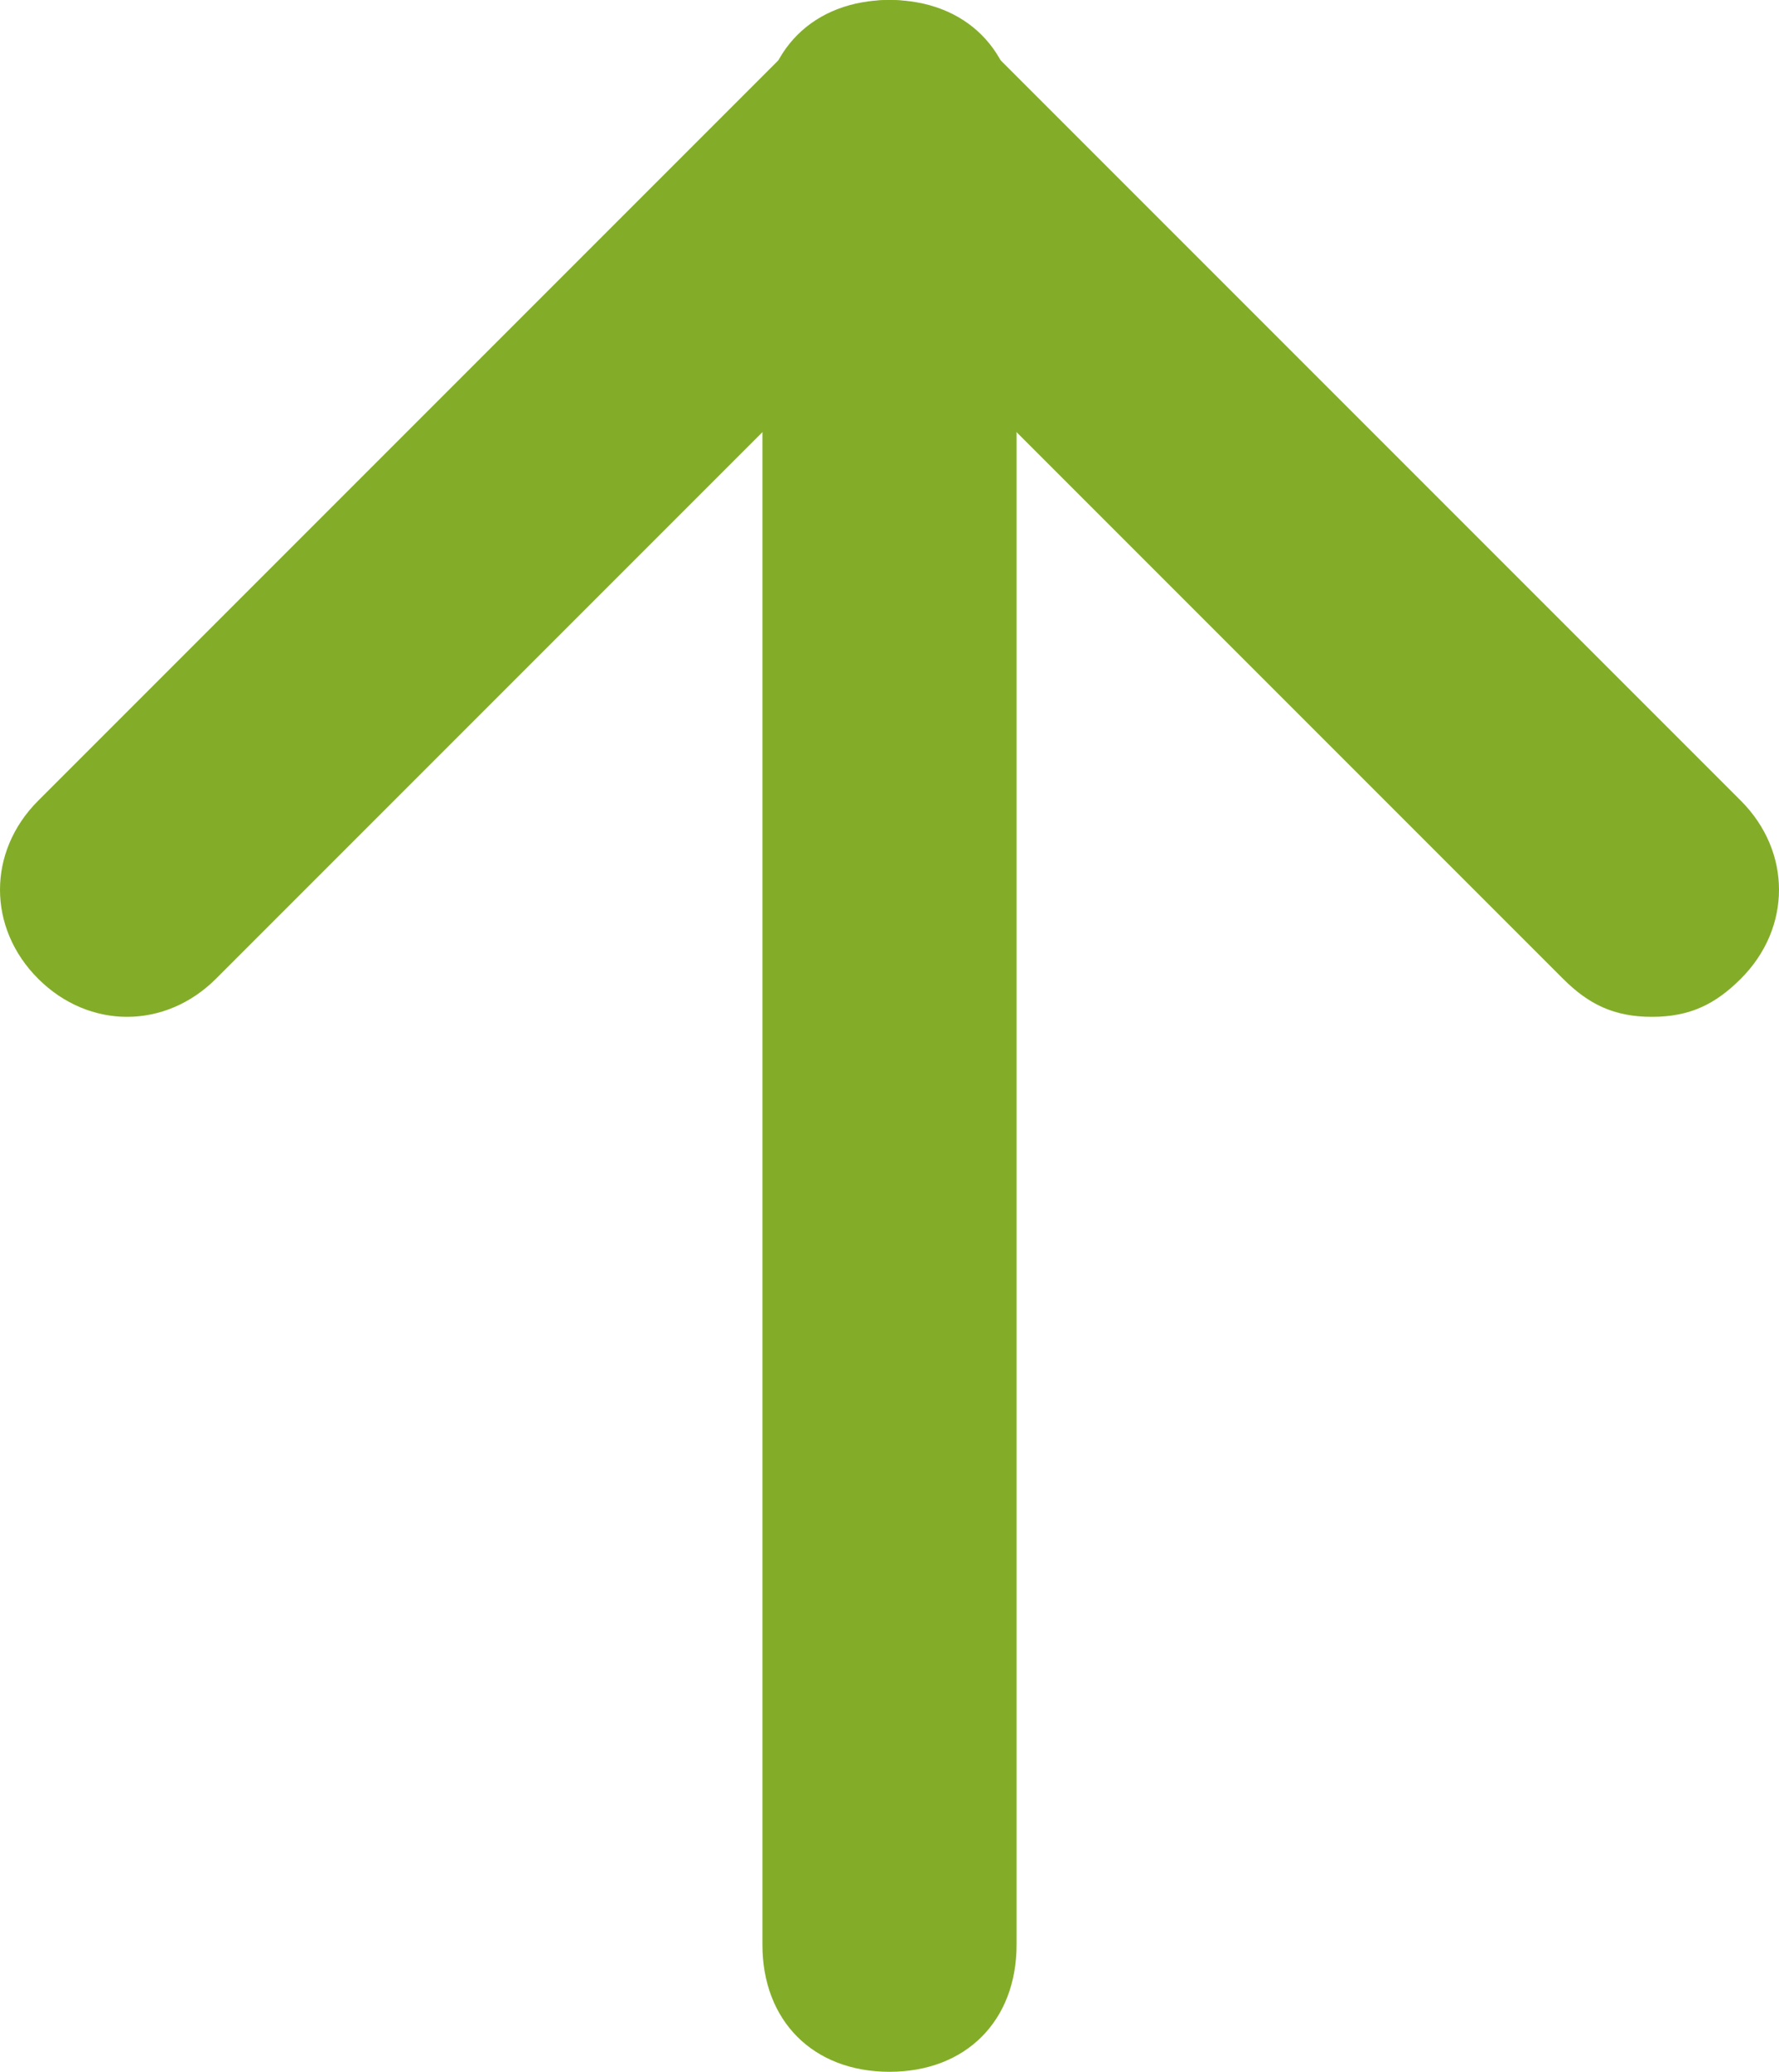 <?xml version="1.0" encoding="utf-8"?>
<!-- Generator: Adobe Illustrator 27.7.0, SVG Export Plug-In . SVG Version: 6.00 Build 0)  -->
<svg version="1.1" id="격리_모드" xmlns="http://www.w3.org/2000/svg" xmlns:xlink="http://www.w3.org/1999/xlink" x="0px"
	 y="0px" width="14px" height="16.3px" viewBox="0 0 14 16.3" style="enable-background:new 0 0 14 16.3;" xml:space="preserve">
<style type="text/css">
	.st0{fill:#83AD28;}
</style>
<path class="st0" d="M13,8c-0.3,0-0.5-0.1-0.7-0.3L7,2.4L1.7,7.7c-0.4,0.4-1,0.4-1.4,0s-0.4-1,0-1.4l6-6c0.4-0.4,1-0.4,1.4,0l6,6
	c0.4,0.4,0.4,1,0,1.4C13.5,7.9,13.3,8,13,8z"/>
<path class="st0" d="M7,16.3c-0.6,0-1-0.4-1-1V1c0-0.6,0.4-1,1-1s1,0.4,1,1v14.3C8,15.9,7.6,16.3,7,16.3z"/>
</svg>
